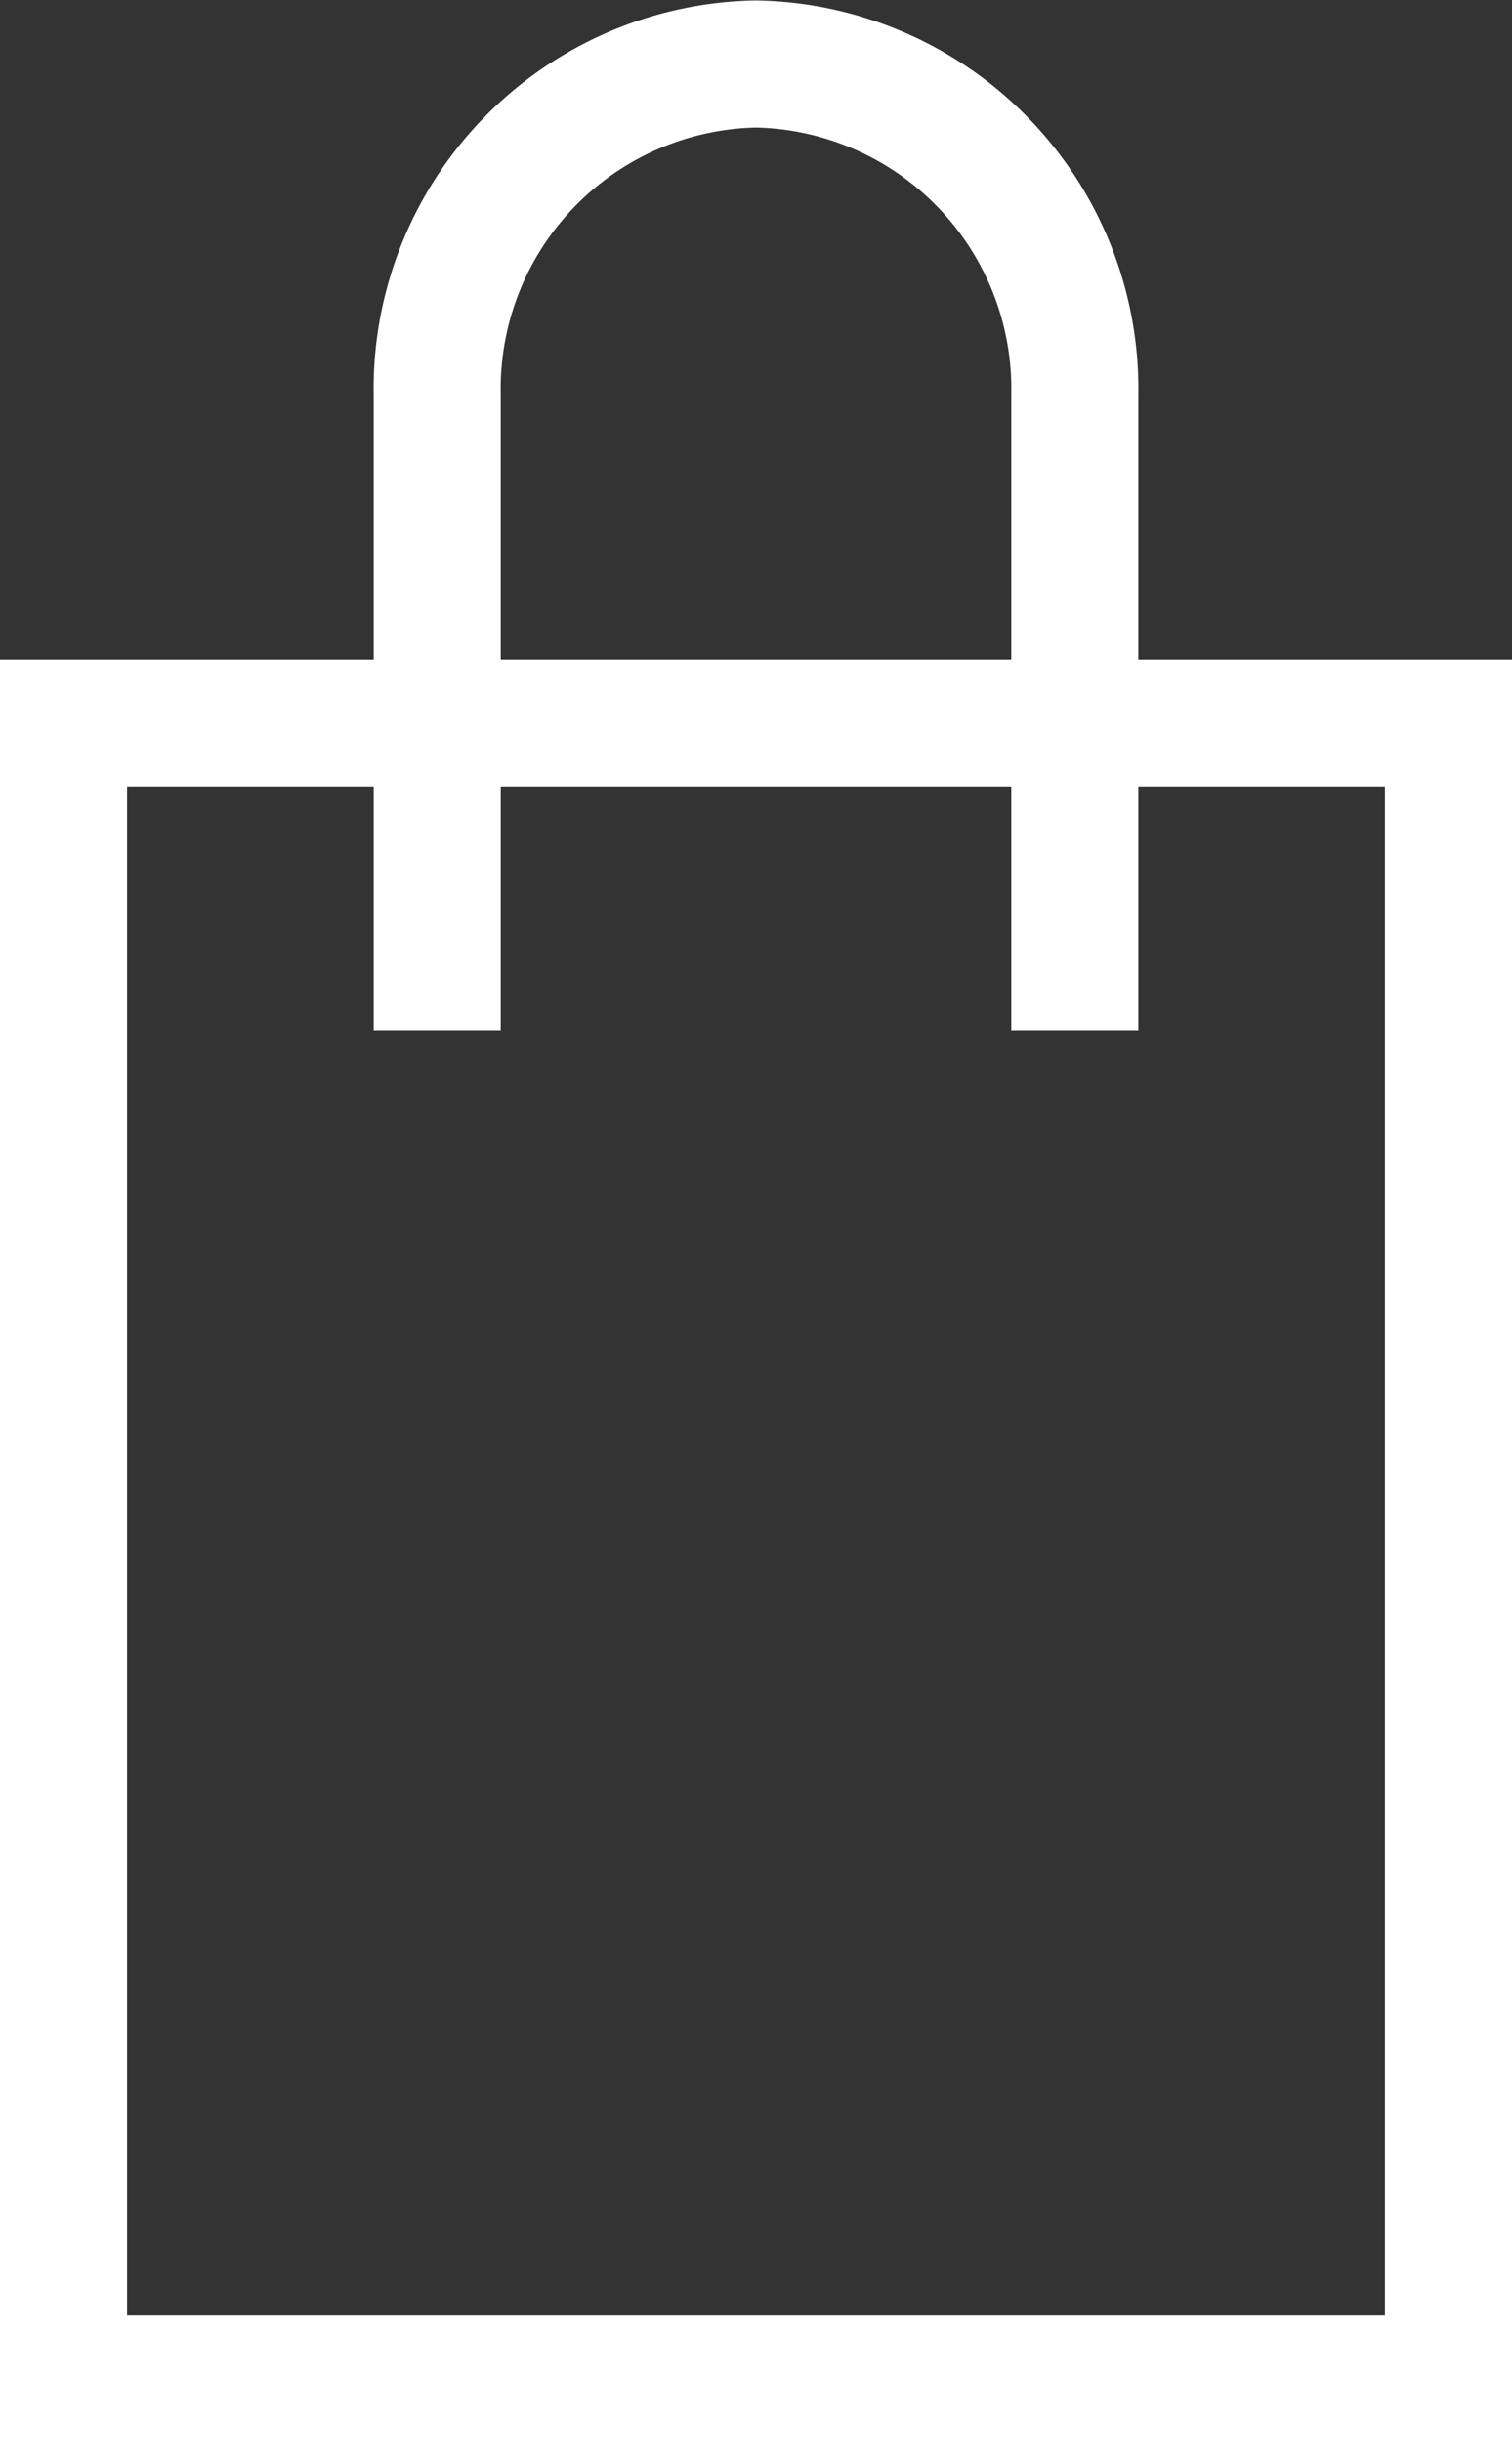 <svg height="21.14" viewBox="0 0 13.09 21.14" width="13.09" xmlns="http://www.w3.org/2000/svg"><rect x="0" y="0" width="13.09" height="21.14" fill="#333333" stroke="none"/><g fill="none" stroke="#fff" stroke-miterlimit="10" stroke-width="1.1" transform="translate(-950.404 -580.812)"><path d="m950.954 587.075h11.99v14.327h-11.99z"/><path d="m954.189 589.728v-5.5a2.812 2.812 0 0 1 2.759-2.862 2.813 2.813 0 0 1 2.761 2.862v5.5"/></g></svg>